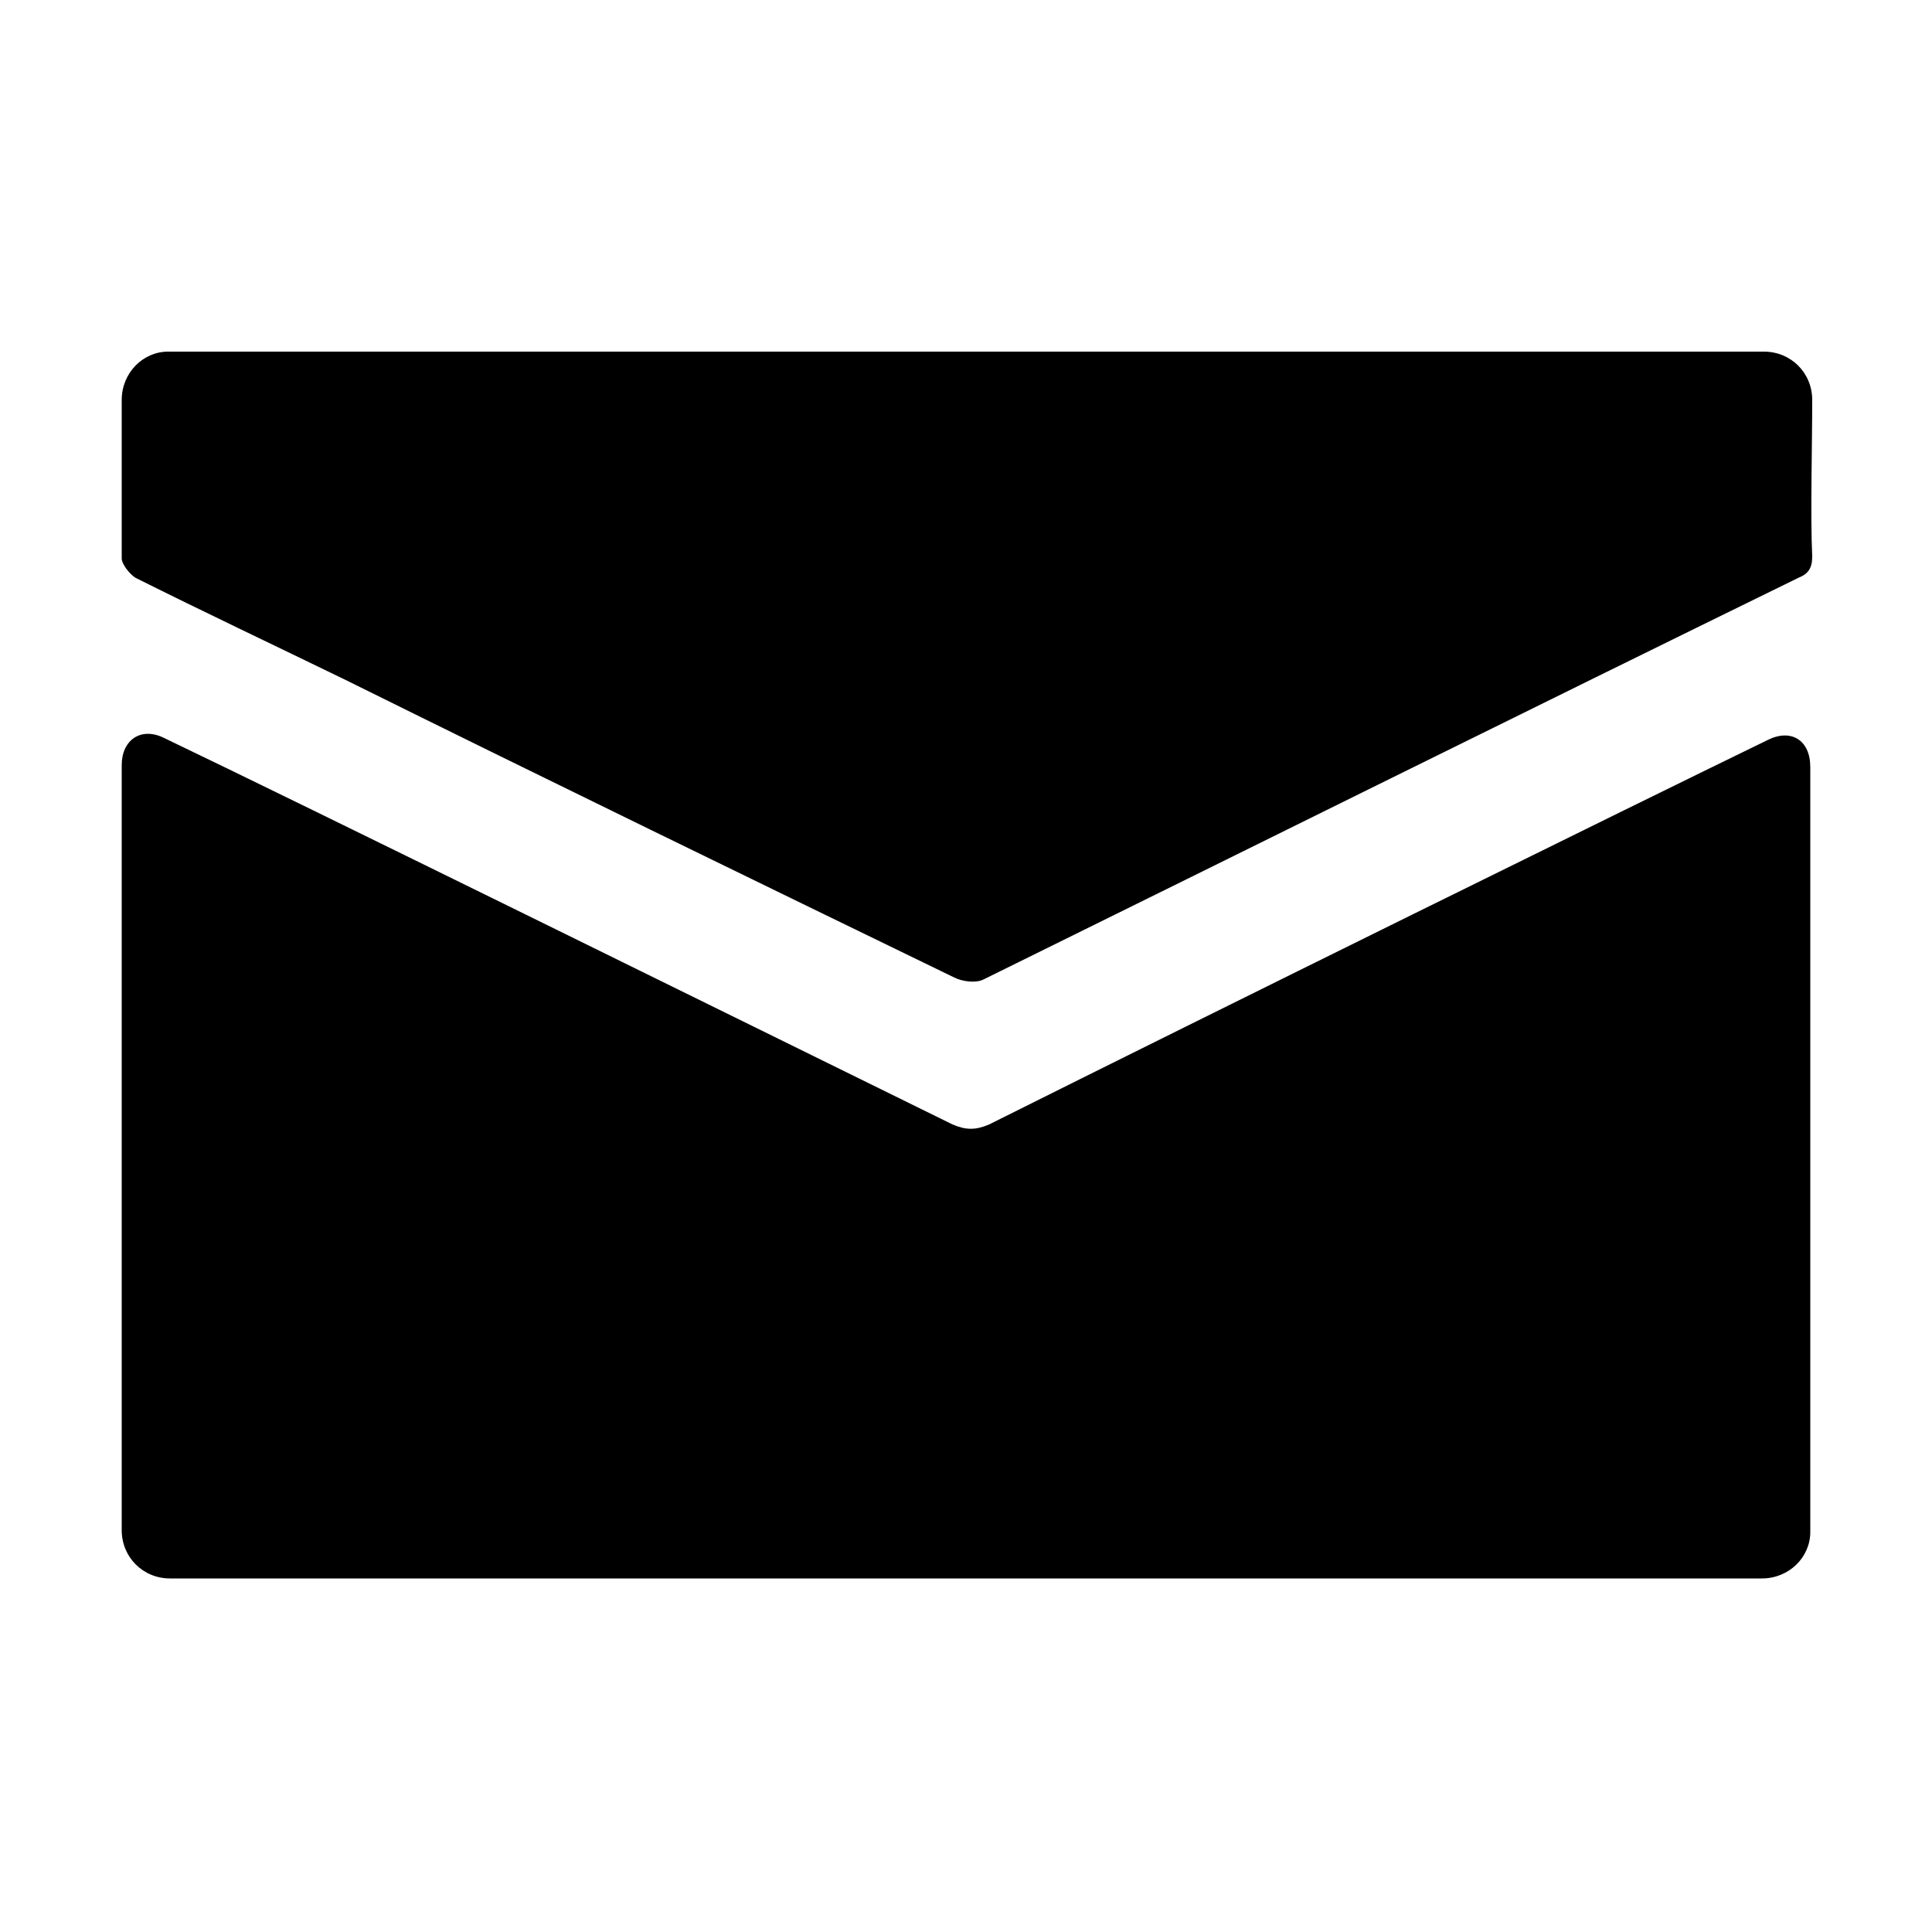 <svg width="64" height="64" viewBox="0 0 1000 1000" xmlns="http://www.w3.org/2000/svg"><path d="M493 582C375 524 156 416 85 382c-12-6-22 1-22 14v396c0 14 11 25 25 25h824c14 0 25-11 25-24V397c0-14-10-20-22-14-70 34-287 141-403 199-7 3-12 3-19 0zM179 352c105 52 210 103 315 154 4 2 11 3 15 1 140-69 281-139 422-208 5-2 7-5 7-11-1-21 0-57 0-81 0-14-11-25-25-25H87c-13 0-24 11-24 25v82c0 3 4 8 7 10 36 18 72 35 109 53z"/></svg>